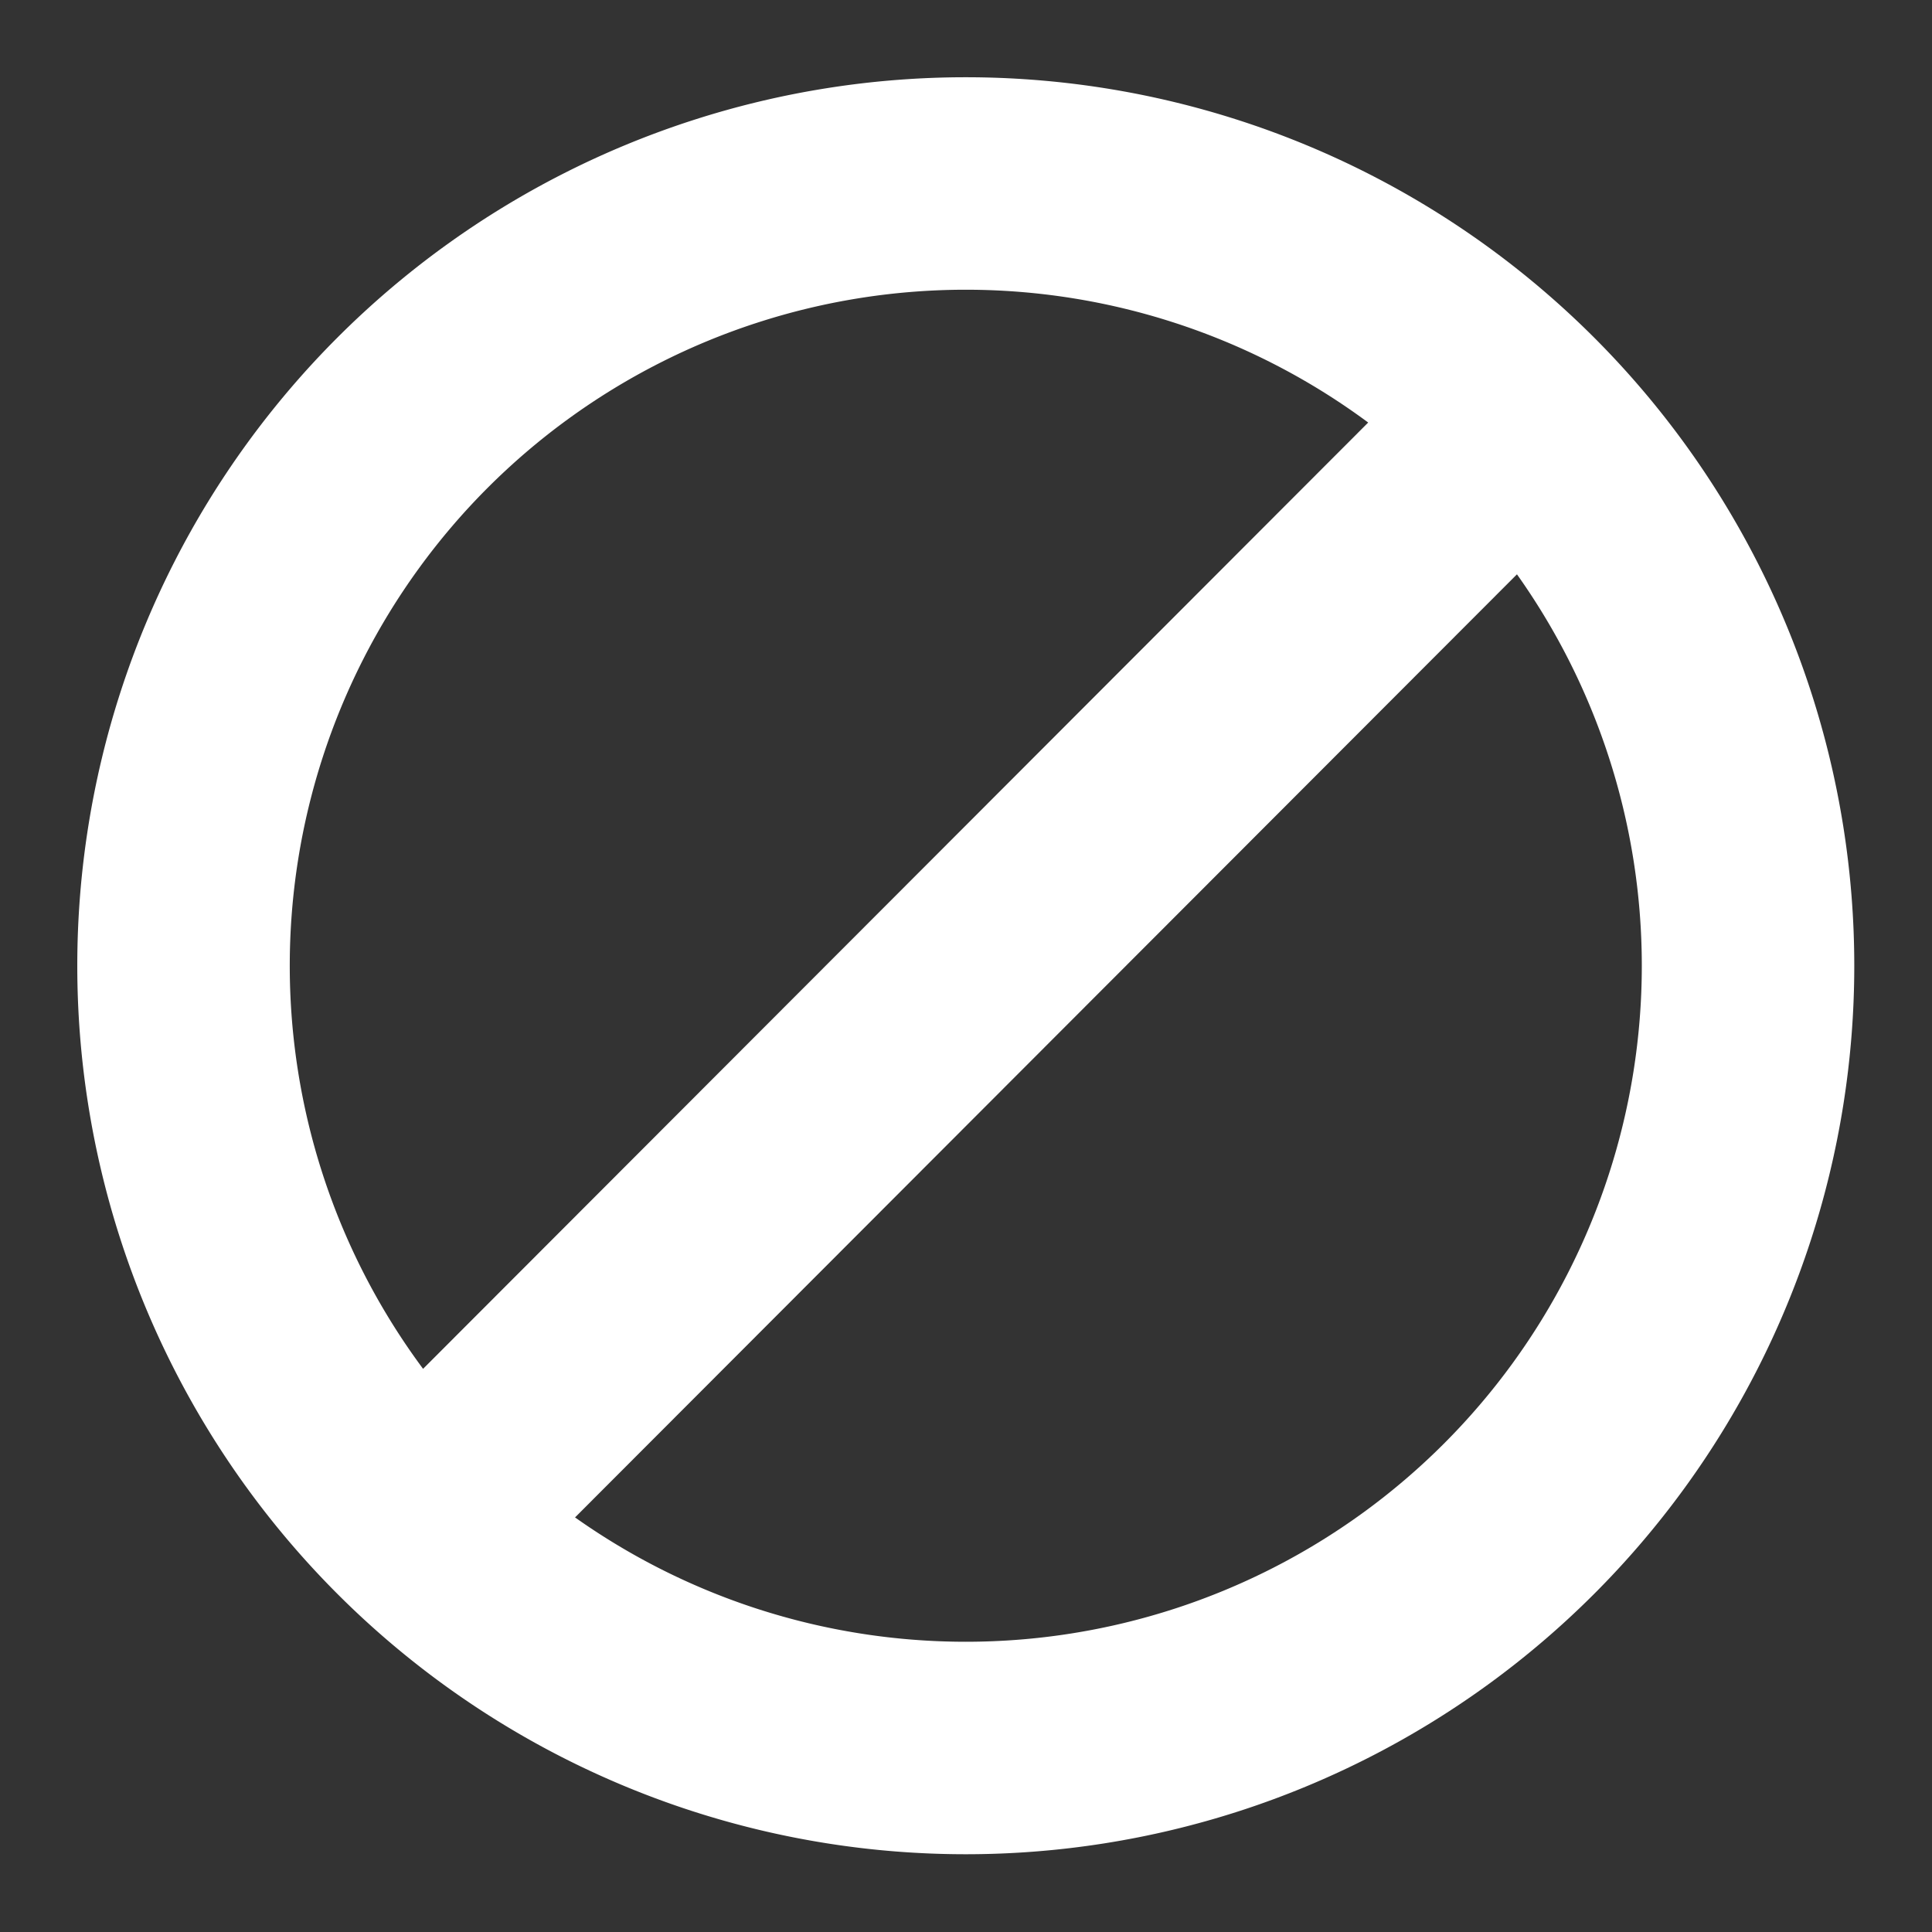 <?xml version="1.0" encoding="UTF-8" standalone="no"?>
<!-- Created with Inkscape (http://www.inkscape.org/) -->

<svg
   xmlns:dc="http://purl.org/dc/elements/1.1/"
   xmlns:cc="http://creativecommons.org/ns#"
   xmlns:rdf="http://www.w3.org/1999/02/22-rdf-syntax-ns#"
   xmlns:svg="http://www.w3.org/2000/svg"
   xmlns="http://www.w3.org/2000/svg"
   xmlns:sodipodi="http://sodipodi.sourceforge.net/DTD/sodipodi-0.dtd"
   xmlns:inkscape="http://www.inkscape.org/namespaces/inkscape"
   width="100"
   height="100"
   id="svg4477"
   version="1.1"
   inkscape:version="0.48.3.1 r9886"
   sodipodi:docname="clear.svg">
  <rect width="100%" height="100%" fill="#333333" stroke="none"/>
  <defs
     id="defs4479" />
  <sodipodi:namedview
     id="base"
     pagecolor="#000000"
     bordercolor="#666666"
     borderopacity="1.0"
     inkscape:pageopacity="1"
     inkscape:pageshadow="2"
     inkscape:zoom="5.7558492"
     inkscape:cx="50"
     inkscape:cy="50"
     inkscape:document-units="px"
     inkscape:current-layer="layer1"
     showgrid="false"
     inkscape:window-width="1443"
     inkscape:window-height="1000"
     inkscape:window-x="384"
     inkscape:window-y="170"
     inkscape:window-maximized="0"
     objecttolerance="10000"
     guidetolerance="20"
     showguides="true"
     inkscape:guide-bbox="true">
    <sodipodi:guide
       orientation="0,1"
       position="-31.053,20.836"
       id="guide5131" />
  </sodipodi:namedview>
  <g
     inkscape:label="Layer 1"
     inkscape:groupmode="layer"
     id="layer1"
     transform="translate(0,-952.362)">
    <path
       sodipodi:type="arc"
       style="fill:none;stroke:#ffffff;stroke-width:10.878;stroke-linecap:butt;stroke-linejoin:round;stroke-miterlimit:4;stroke-opacity:1;stroke-dasharray:none"
       id="path5223"
       sodipodi:cx="46.068794"
       sodipodi:cy="53.071255"
       sodipodi:rx="40.049141"
       sodipodi:ry="40.049141"
       d="m 86.118,53.071 a 40.049,40.049 0 1 1 -80.098,0 40.049,40.049 0 1 1 80.098,0 z"
       transform="matrix(1.011,0,0,1.011,3.413,948.694)" />
    <path
       style="fill:none;stroke:#ffffff;stroke-width:11;stroke-linecap:butt;stroke-linejoin:miter;stroke-miterlimit:4;stroke-opacity:1;stroke-dasharray:none"
       d="M 76.837,975.988 24.281,1028.61"
       id="path5225"
       inkscape:connector-curvature="0"
       sodipodi:nodetypes="cc" />
  </g>
</svg>
